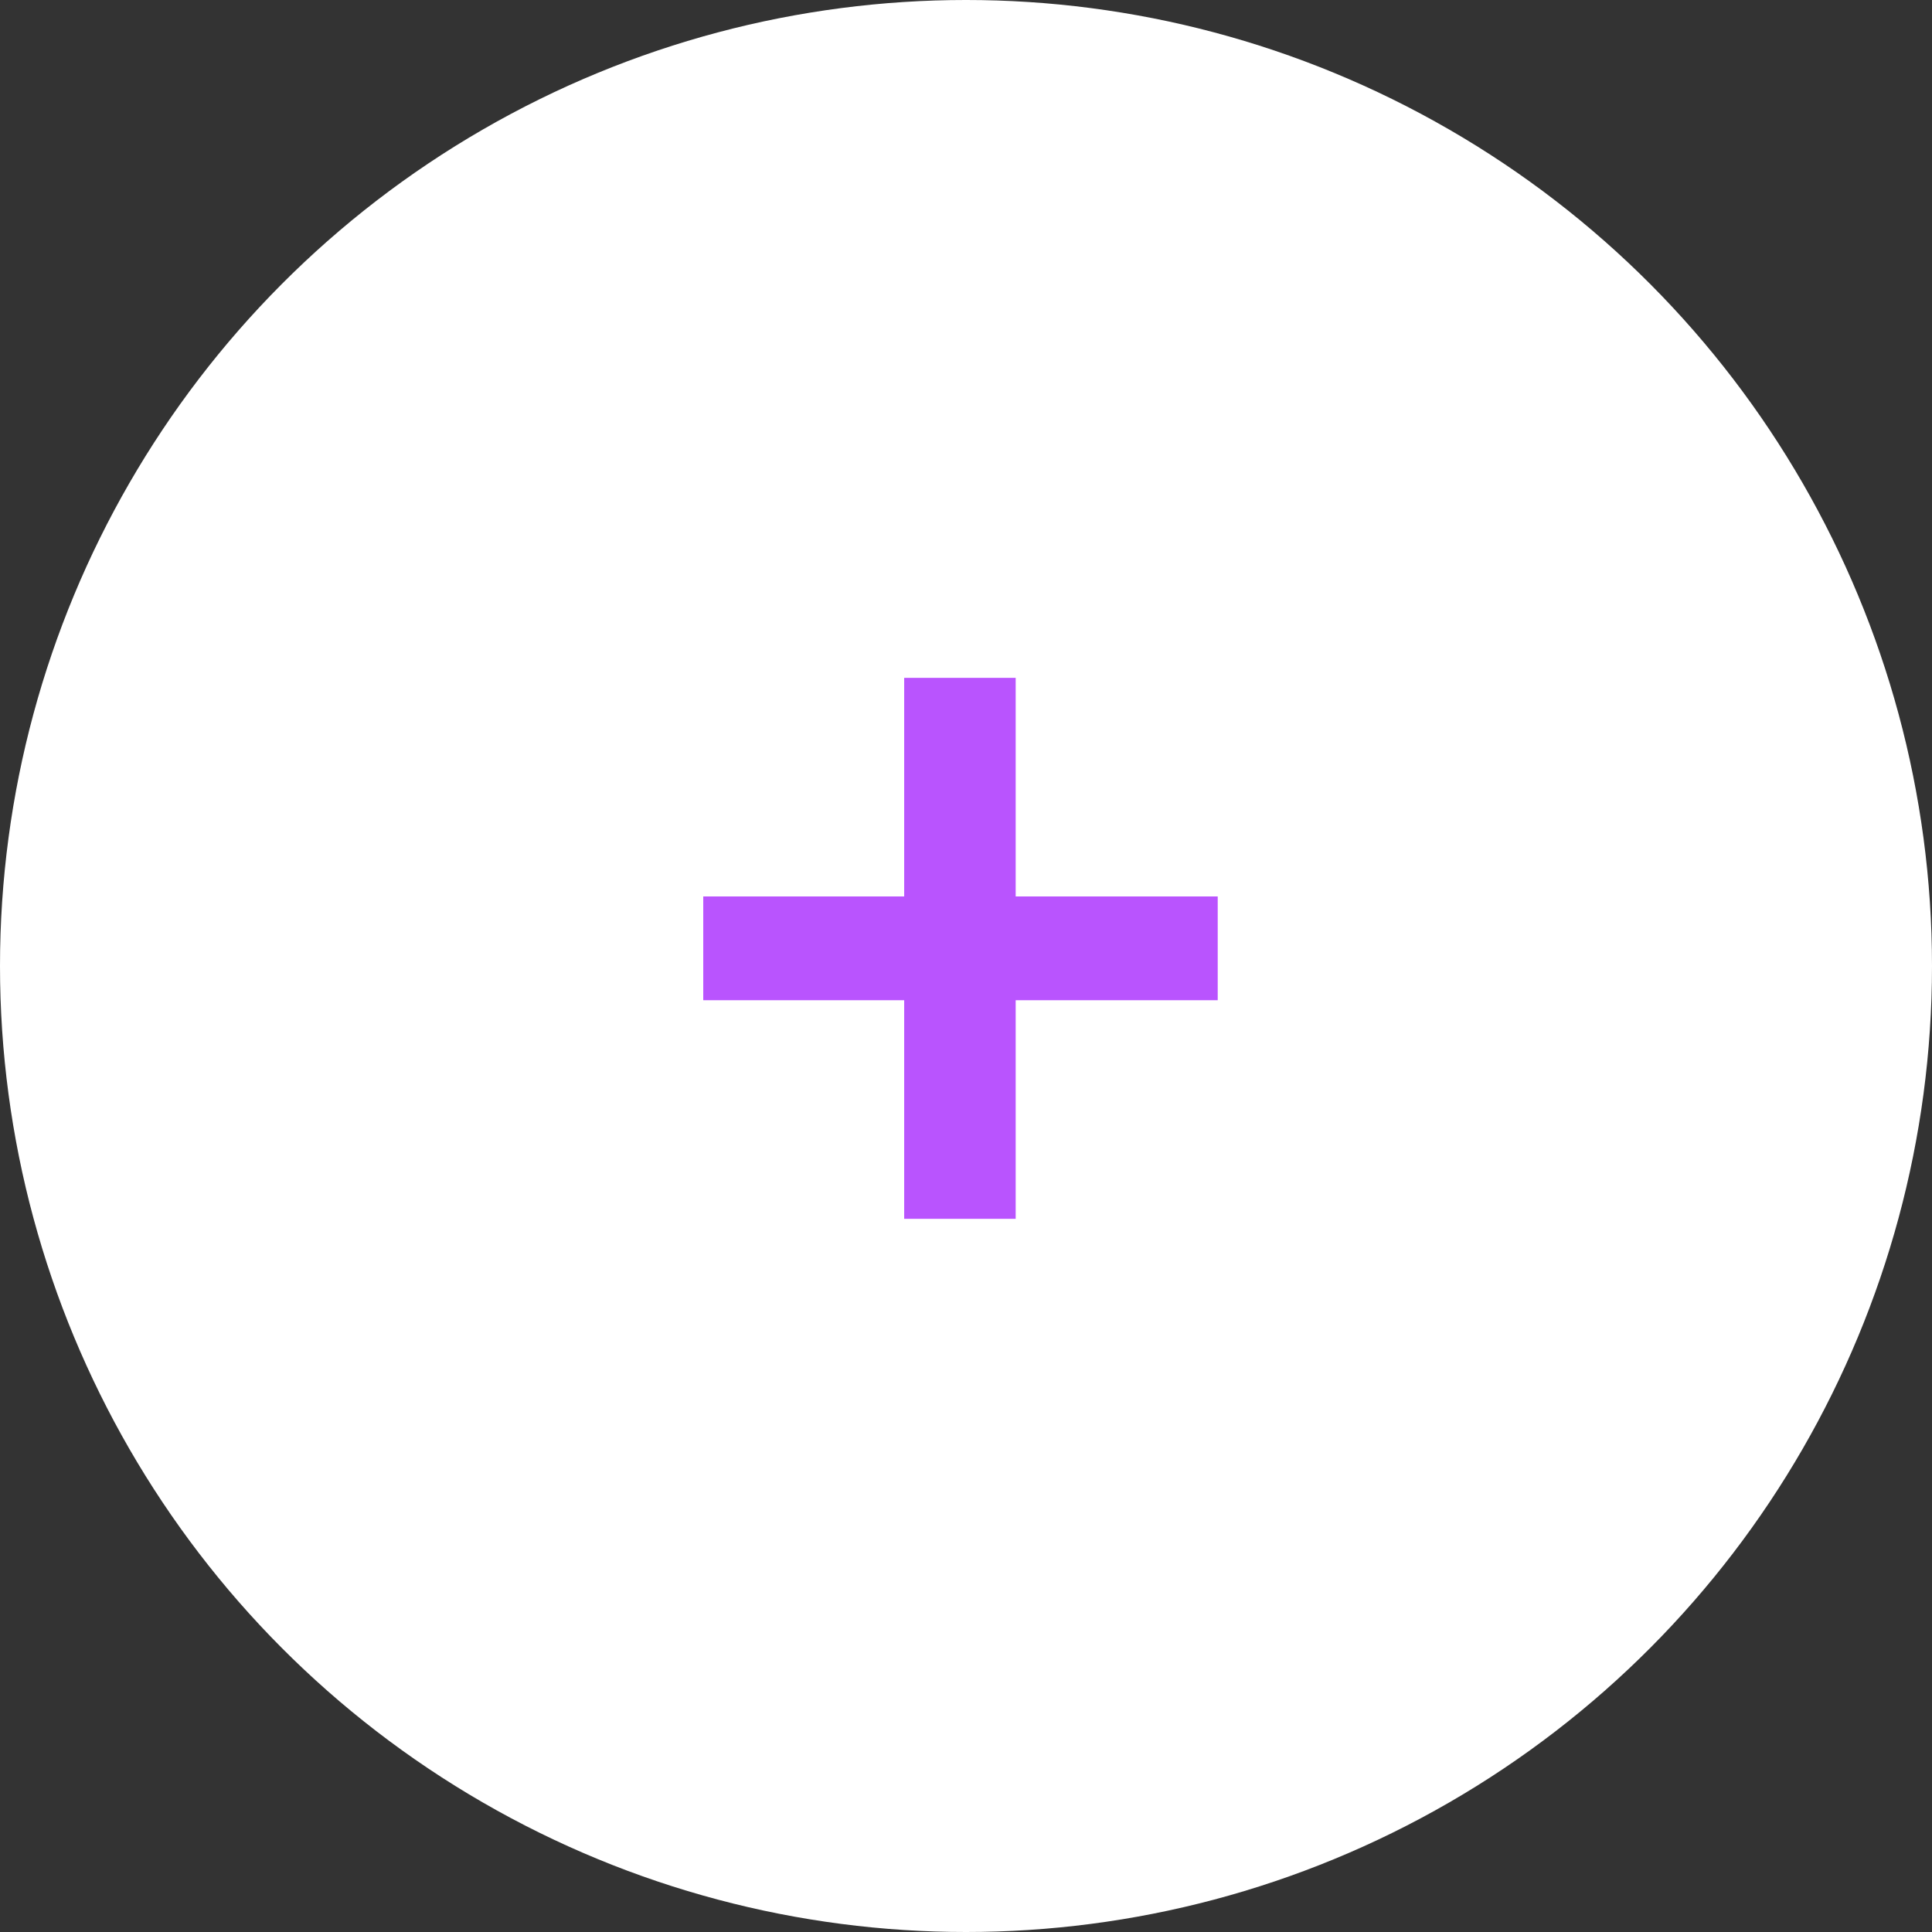 <?xml version="1.0" encoding="UTF-8"?> <svg xmlns="http://www.w3.org/2000/svg" width="70" height="70" viewBox="0 0 70 70" fill="none"><rect x="0" y="0" width="70" height="70" fill="#333333" stroke="none"/> <circle cx="35" cy="35" r="35" fill="white"></circle> <path d="M32.76 36.24H25.48V32.48H32.76V24.56H36.8V32.48H44.12V36.24H36.8V44.16H32.76V36.24Z" fill="#B954FE"></path> </svg> 